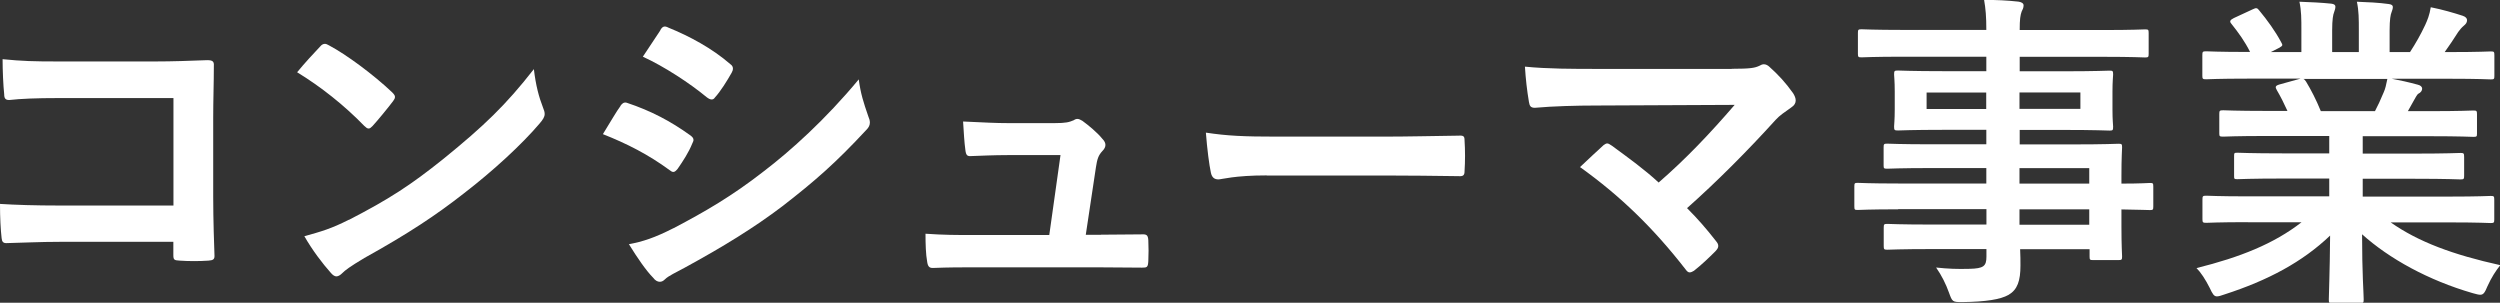<?xml version="1.0" encoding="UTF-8"?><svg id="_レイヤー_2" xmlns="http://www.w3.org/2000/svg" viewBox="0 0 231.47 28.03"><rect x="0" y="0" width="231.47" height="28.03" fill="#333333" stroke="none"/><g id="_制作"><path d="M16.06,9.08H5.42c-2.07,0-3.5.06-4.57.18-.34,0-.46-.15-.46-.52-.09-.82-.15-2.25-.15-3.26,1.83.18,2.9.21,5.09.21h9.05c1.58,0,3.2-.06,4.81-.12.49,0,.64.12.61.52,0,1.61-.06,3.2-.06,4.81v7.28c0,2.22.09,4.66.12,5.52,0,.3-.12.4-.55.43-.85.06-1.83.06-2.68,0-.49-.03-.58-.06-.58-.52v-1.22H5.58c-1.92,0-3.54.09-5,.12-.27,0-.4-.12-.43-.46-.09-.79-.15-1.89-.15-3.17,1.43.09,3.2.15,5.61.15h10.45v-9.96Z" fill="#fff"/><path d="M29.65,4.3c.12-.15.27-.24.43-.24.12,0,.24.06.4.15,1.55.82,4.08,2.68,5.82,4.33.18.18.27.3.27.43s-.06.24-.18.4c-.46.61-1.46,1.83-1.89,2.29-.15.15-.24.24-.37.24s-.24-.09-.4-.24c-1.83-1.89-4.02-3.63-6.22-4.97.67-.82,1.55-1.77,2.13-2.38ZM32.3,20.36c3.72-1.92,5.7-3.2,8.78-5.67,3.72-3.02,5.76-4.97,8.35-8.29.18,1.52.46,2.56.85,3.57.09.21.15.4.15.58,0,.27-.15.52-.49.91-1.61,1.89-4.24,4.33-7.01,6.46-2.53,1.98-5.09,3.69-9.2,5.97-1.37.82-1.77,1.13-2.04,1.4-.18.18-.37.3-.55.3-.15,0-.34-.12-.52-.34-.76-.85-1.71-2.1-2.44-3.38,1.55-.43,2.5-.7,4.11-1.52Z" fill="#fff"/><path d="M57.44,9.81c.15-.21.3-.37.58-.3,2.29.76,4.11,1.74,5.85,2.99.21.15.34.27.34.46,0,.09-.06.21-.12.34-.33.82-.85,1.61-1.34,2.32-.15.18-.27.3-.4.3s-.21-.06-.37-.18c-1.95-1.43-3.93-2.44-6.16-3.32.76-1.22,1.25-2.1,1.62-2.59ZM62.38,21.12c2.89-1.52,5.39-2.96,8.35-5.27,2.44-1.86,5.7-4.78,8.78-8.5.18,1.34.43,2.1.88,3.41.09.21.15.4.15.58,0,.24-.09.46-.34.7-2.83,3.05-4.75,4.72-7.74,7.04-2.65,2.01-5.48,3.75-9.11,5.73-.73.4-1.46.73-1.77,1.04-.18.18-.33.24-.49.24-.21,0-.43-.12-.61-.37-.64-.64-1.46-1.83-2.25-3.11,1.28-.24,2.35-.58,4.14-1.49ZM61.13,2.8c.21-.37.4-.43.76-.24,1.95.79,4.05,1.92,5.73,3.38.18.12.24.27.24.4s-.03.24-.12.4c-.43.76-1.04,1.74-1.55,2.29-.09.15-.21.18-.3.18-.15,0-.3-.09-.46-.21-1.58-1.31-3.96-2.86-5.91-3.75.52-.79,1.1-1.65,1.62-2.44Z" fill="#fff"/><path d="M101.93,21.73c1.22,0,2.56-.03,3.72-.03.52-.03.64.06.67.55.03.58.03,1.34,0,1.92-.03.58-.12.61-.58.61-1.37,0-2.83-.03-4.24-.03h-11.21c-1.25,0-2.44,0-3.93.06-.33,0-.46-.15-.52-.61-.12-.64-.15-1.61-.15-2.56,1.74.12,2.86.12,4.39.12h7.07l1.04-7.4h-4.91c-1.19,0-2.56.06-3.35.09-.37.03-.49-.06-.55-.58-.09-.64-.15-1.62-.21-2.62,2.04.09,2.96.15,4.24.15h4.21c1.1,0,1.37-.09,1.8-.27.12-.09.24-.12.34-.12.15,0,.3.09.46.18.55.4,1.37,1.07,1.86,1.68.18.18.27.37.27.55s-.09.37-.27.55c-.4.43-.49.76-.61,1.52l-.94,6.25h1.43Z" fill="#fff"/><path d="M117.29,16.24c-3.02,0-4.17.37-4.48.37-.37,0-.61-.18-.7-.64-.15-.7-.34-2.13-.46-3.69,1.98.3,3.5.37,6.58.37h9.81c2.32,0,4.66-.06,7.01-.09.46-.03.55.06.55.43.06.91.06,1.95,0,2.86,0,.37-.12.49-.55.46-2.29-.03-4.54-.06-6.8-.06h-10.97Z" fill="#fff"/><path d="M160.35,6.37c1.77,0,2.13-.09,2.53-.27.15-.09.3-.15.43-.15.18,0,.37.09.52.24.82.73,1.52,1.49,2.19,2.44.15.24.24.46.24.67,0,.24-.12.46-.4.64-.64.46-1.07.73-1.46,1.16-2.62,2.89-5.45,5.73-8.2,8.17.98.98,1.8,1.92,2.68,3.05.15.18.21.3.21.46s-.09.3-.27.49c-.61.61-1.28,1.25-1.98,1.8-.15.09-.27.15-.4.15s-.24-.09-.37-.27c-2.96-3.81-6.03-6.8-9.78-9.48.61-.58,1.65-1.55,2.19-2.04.12-.09.24-.15.33-.15.12,0,.24.09.43.21,1.58,1.16,3.05,2.22,4.33,3.41,2.56-2.22,4.78-4.57,7.04-7.19l-12.83.06c-1.77,0-4.02.06-5.67.21-.4,0-.49-.18-.55-.55-.18-1.07-.3-2.13-.37-3.26,2.07.21,4.54.21,6.64.21h12.49Z" fill="#fff"/><path d="M175.74,19.38c-2.65,0-3.57.06-3.75.06-.27,0-.3-.03-.3-.34v-1.83c0-.3.03-.34.3-.34.18,0,1.1.06,3.75.06h8.17v-1.43h-5.03c-2.96,0-3.96.06-4.14.06-.31,0-.34-.03-.34-.3v-1.68c0-.3.03-.34.34-.34.18,0,1.19.06,4.14.06h5.03v-1.34h-3.93c-2.99,0-4.05.06-4.24.06-.34,0-.37-.03-.37-.37,0-.18.06-.58.06-1.58v-1.65c0-1.01-.06-1.4-.06-1.58,0-.34.03-.37.37-.37.18,0,1.25.06,4.24.06h3.93v-1.34h-7.68c-2.74,0-3.69.06-3.87.06-.3,0-.34-.03-.34-.34v-1.92c0-.3.03-.34.34-.34.18,0,1.13.06,3.87.06h7.68c0-1.22-.06-1.95-.21-2.8,1.13.03,2.1.06,3.17.18.27.03.49.15.49.34,0,.24-.09.4-.18.58-.12.34-.18.7-.18,1.71h7.74c2.74,0,3.69-.06,3.87-.06.3,0,.33.03.33.34v1.92c0,.3-.03.34-.33.34-.18,0-1.13-.06-3.87-.06h-7.74v1.34h4.05c2.99,0,4.05-.06,4.27-.06.3,0,.33.03.33.37,0,.18-.06.58-.06,1.58v1.65c0,1.01.06,1.4.06,1.58,0,.34-.03.37-.33.37-.21,0-1.28-.06-4.27-.06h-4.05v1.34h4.94c2.99,0,4.05-.06,4.21-.06.3,0,.33.03.33.34,0,.18-.06.91-.06,2.65v.7c1.8,0,2.5-.06,2.65-.06.27,0,.3.03.3.34v1.83c0,.3-.03.34-.3.34-.15,0-.85-.03-2.65-.06v1.55c0,1.83.06,2.62.06,2.8,0,.3-.03.34-.33.34h-2.35c-.3,0-.33-.03-.33-.34v-.67h-6.43c.03.55.03,1.07.03,1.52,0,1.4-.27,2.22-1.1,2.71-.76.43-2.1.64-4.3.67-.91,0-.91-.03-1.22-.88-.27-.76-.67-1.58-1.19-2.32,1.13.12,1.95.15,3.08.12,1.31-.03,1.58-.24,1.58-1.13v-.7h-5c-2.99,0-3.99.06-4.17.06-.31,0-.34-.03-.34-.37v-1.65c0-.34.03-.37.34-.37.18,0,1.19.06,4.17.06h5v-1.43h-8.17ZM183.9,10.09v-1.52h-5.52v1.52h5.52ZM192.62,8.56h-5.64v1.52h5.64v-1.52ZM186.98,15.57v1.43h6.46v-1.43h-6.46ZM193.44,20.81v-1.43h-6.46v1.43h6.46Z" fill="#fff"/><path d="M208.13,20.57c-2.74,0-3.66.06-3.84.06-.33,0-.37-.03-.37-.34v-1.8c0-.34.03-.37.37-.37.18,0,1.1.06,3.84.06h7.53v-1.65h-4.3c-2.96,0-4.02.06-4.21.06-.3,0-.3-.03-.3-.34v-1.74c0-.34,0-.37.3-.37.18,0,1.25.06,4.21.06h4.3v-1.61h-5.73c-2.93,0-3.9.06-4.08.06-.34,0-.37-.03-.37-.3v-1.8c0-.3.03-.34.37-.34.18,0,1.16.06,4.08.06h1.86c-.33-.73-.64-1.34-.98-1.92-.15-.27-.18-.4.21-.52l1.98-.55h-4.88c-2.74,0-3.66.06-3.84.06-.33,0-.37-.03-.37-.33v-1.89c0-.34.03-.37.37-.37.18,0,1.1.06,3.84.06h.21c-.49-.98-1.04-1.74-1.74-2.62-.18-.21-.12-.34.24-.52l1.77-.82c.3-.15.4-.12.58.12.73.88,1.49,1.92,2.04,2.96.15.27.15.3-.24.52l-.73.37h2.83v-2.01c0-1.07,0-1.8-.18-2.65.94.03,2.13.09,2.96.18.24.03.37.12.37.27,0,.18-.06.34-.12.52-.09.21-.18.67-.18,1.68v2.01h2.47v-1.98c0-1.1,0-1.83-.18-2.68.91.03,2.1.09,2.93.21.27.03.4.12.4.27s-.06.34-.12.49c-.09.21-.18.67-.18,1.68v2.01h1.89c.55-.85.98-1.61,1.4-2.5.21-.46.4-.91.52-1.65,1.07.21,2.13.52,2.96.79.27.09.4.24.4.4,0,.24-.12.37-.3.52-.21.18-.37.37-.52.58-.4.64-.82,1.25-1.25,1.86h.43c2.74,0,3.66-.06,3.84-.06.3,0,.33.03.33.37v1.89c0,.3-.03.33-.33.33-.18,0-1.1-.06-3.84-.06h-5.33c.79.15,1.49.3,2.41.55.24.06.4.18.4.37,0,.21-.15.37-.34.46-.15.09-.3.43-.43.64l-.55.98h1.98c2.93,0,3.9-.06,4.08-.06.3,0,.34.03.34.34v1.8c0,.27-.03.3-.34.3-.18,0-1.16-.06-4.08-.06h-6.16v1.61h4.84c2.99,0,4.02-.06,4.21-.06.3,0,.34.03.34.37v1.74c0,.3-.03.34-.34.34-.18,0-1.22-.06-4.21-.06h-4.84v1.65h8.01c2.74,0,3.66-.06,3.84-.06.3,0,.33.03.33.37v1.8c0,.3-.03.34-.33.34-.18,0-1.1-.06-3.84-.06h-5.42c2.56,1.8,5.76,2.99,10.15,3.96-.4.49-.82,1.13-1.19,1.95-.24.58-.37.79-.67.79-.15,0-.37-.06-.7-.15-4.11-1.19-7.74-3.2-10.24-5.45,0,3.63.15,5.52.15,6.03,0,.3-.03.34-.34.34h-2.59c-.27,0-.3-.03-.3-.34,0-.52.09-2.29.12-5.91-2.56,2.44-5.73,4.14-9.78,5.45-.33.12-.55.18-.7.18-.27,0-.4-.21-.67-.79-.4-.79-.82-1.43-1.22-1.83,4.05-1.01,7.16-2.25,9.72-4.24h-4.94ZM219.89,10.3c.27-.52.52-1.04.82-1.77.15-.34.21-.64.33-1.22h-7.77c.09.03.15.12.24.24.46.76.94,1.68,1.37,2.74h5Z" fill="#fff"/></g></svg>